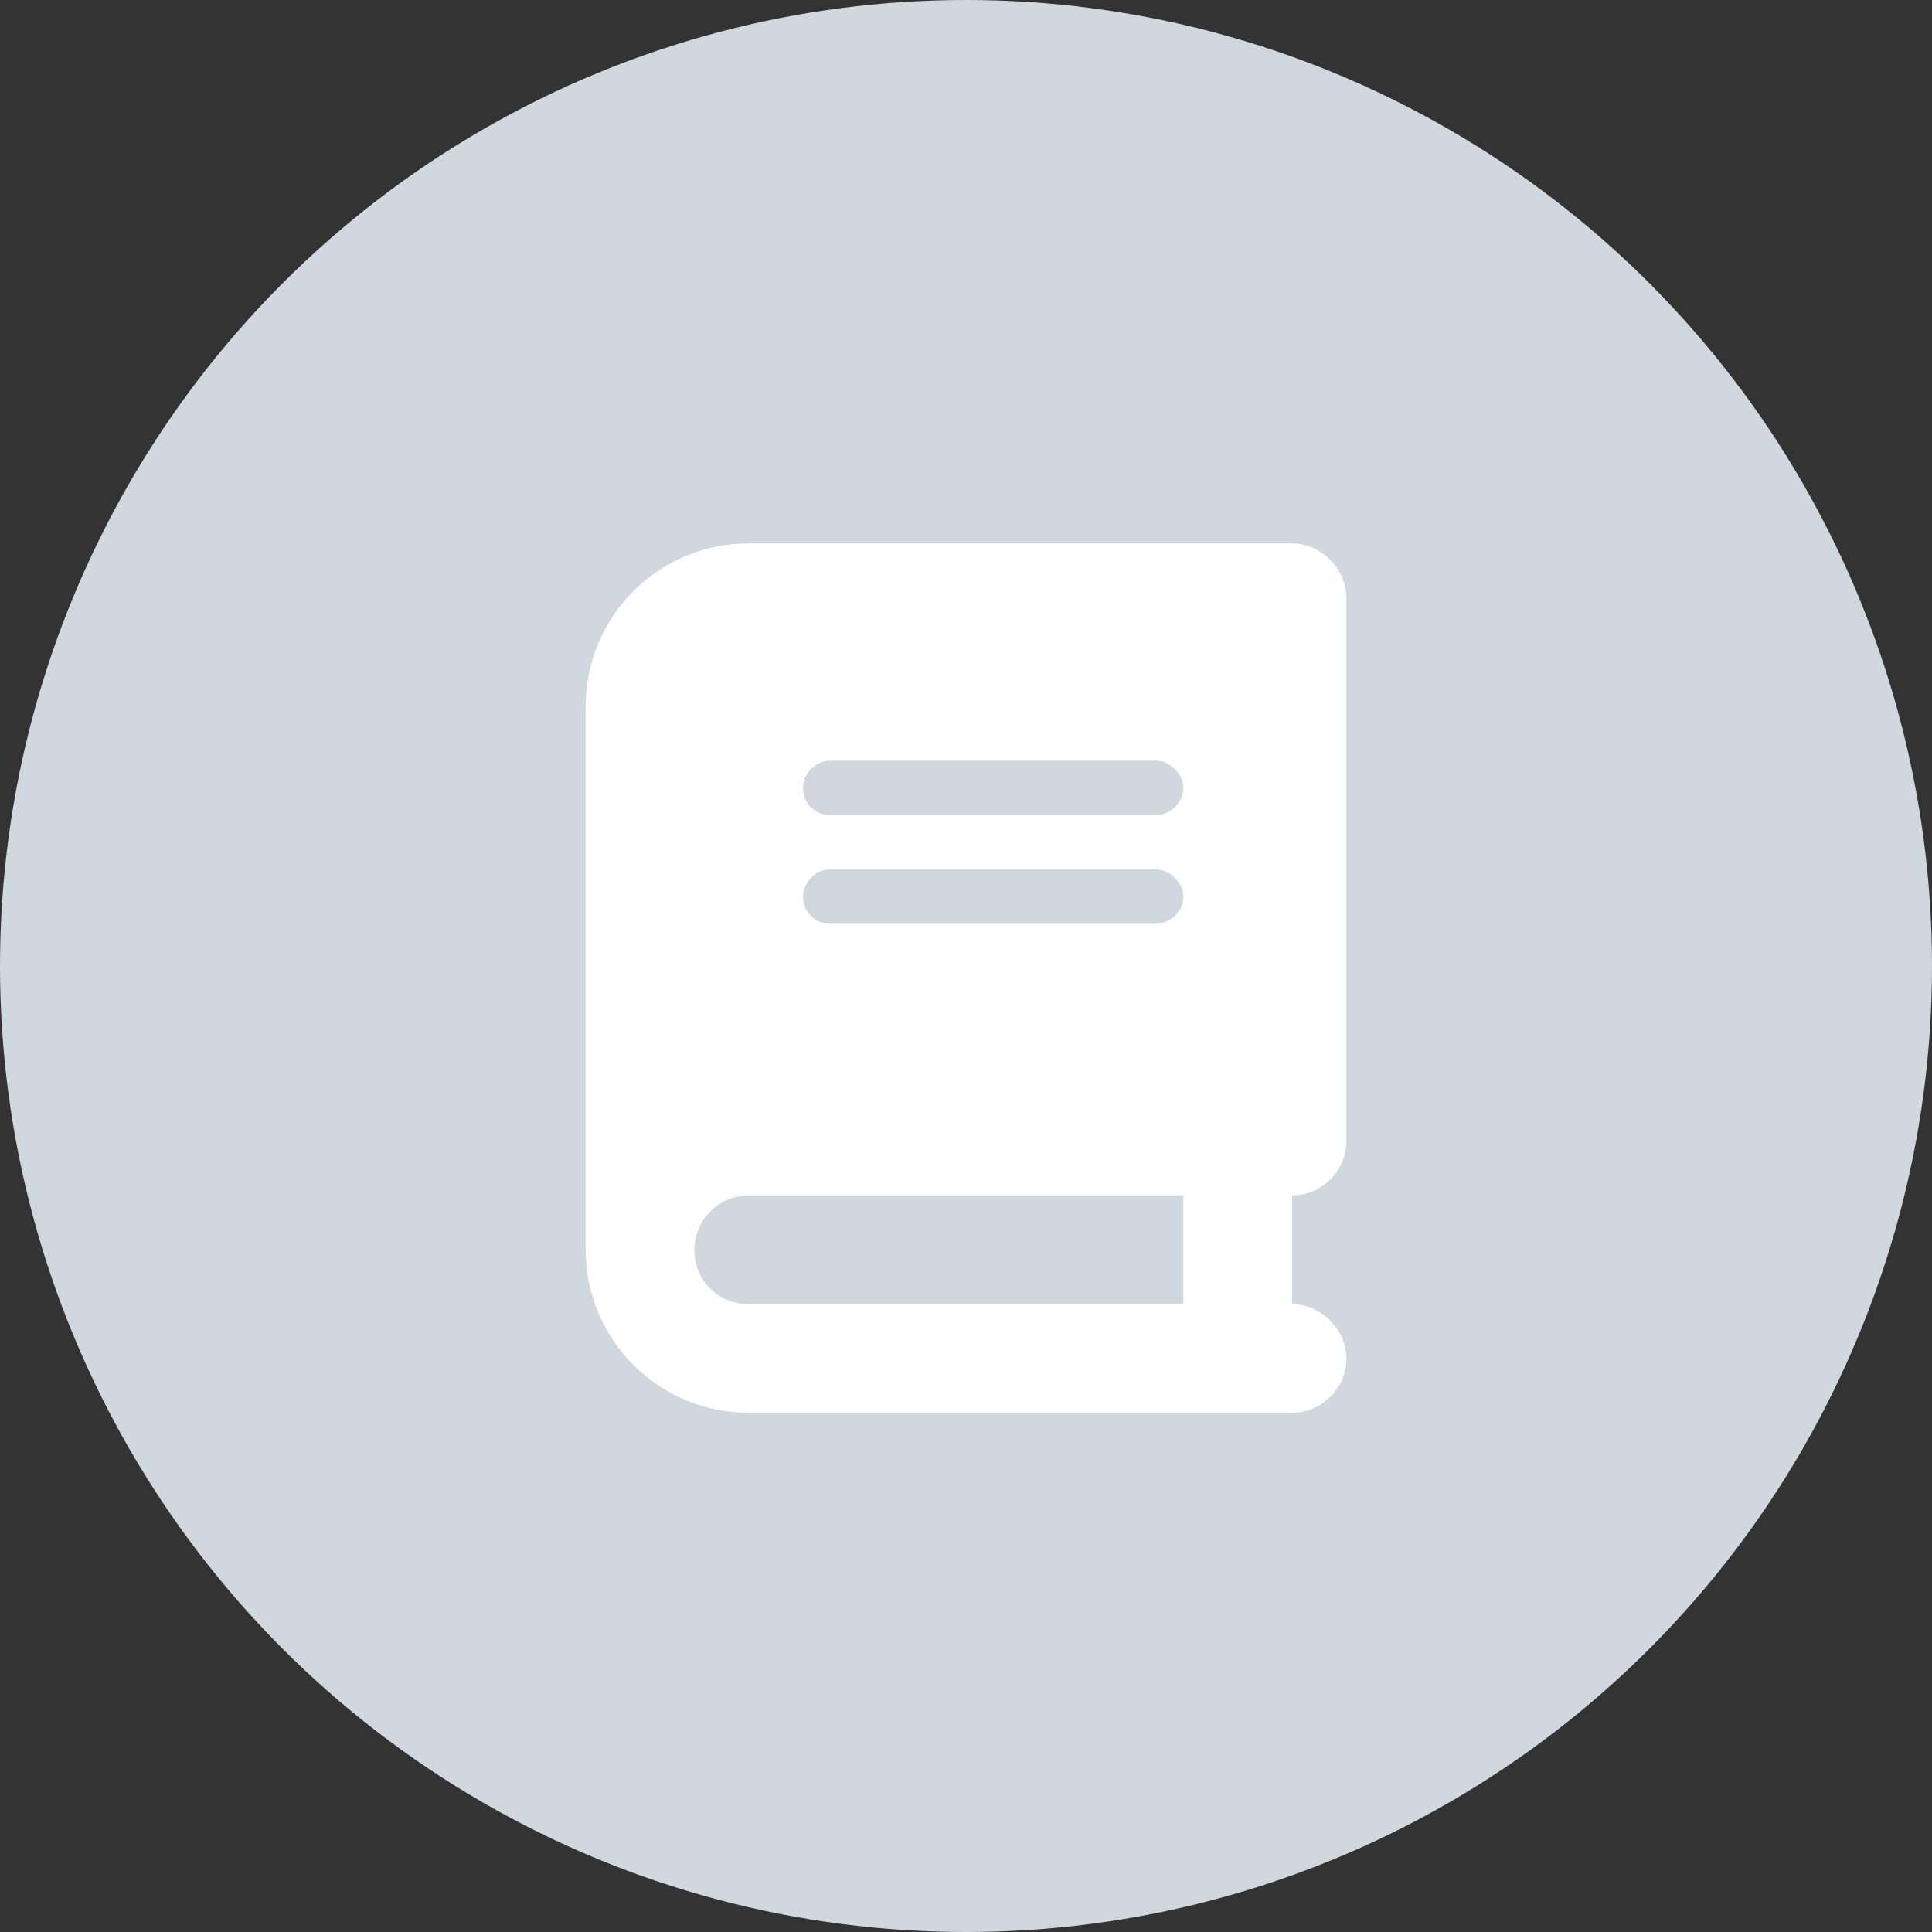 <?xml version="1.0" encoding="UTF-8"?> <svg xmlns="http://www.w3.org/2000/svg" width="40" height="40" viewBox="0 0 40 40" fill="none"><rect x="0" y="0" width="40" height="40" fill="#333333" stroke="none"/><circle cx="20" cy="20" r="20" fill="#D0D7DE"></circle><path d="M15.5 11.25H25.625H26.75C27.348 11.25 27.875 11.777 27.875 12.375V23.625C27.875 24.258 27.348 24.75 26.75 24.75V27C27.348 27 27.875 27.527 27.875 28.125C27.875 28.758 27.348 29.25 26.75 29.25H25.625H15.5C13.637 29.25 12.125 27.738 12.125 25.875V14.625C12.125 12.762 13.637 11.25 15.5 11.25ZM15.5 24.75C14.867 24.75 14.375 25.277 14.375 25.875C14.375 26.508 14.867 27 15.5 27H24.5V24.75H15.5ZM16.625 16.312C16.625 16.629 16.871 16.875 17.188 16.875H23.938C24.219 16.875 24.5 16.629 24.5 16.312C24.5 16.031 24.219 15.75 23.938 15.75H17.188C16.871 15.75 16.625 16.031 16.625 16.312ZM17.188 18C16.871 18 16.625 18.281 16.625 18.562C16.625 18.879 16.871 19.125 17.188 19.125H23.938C24.219 19.125 24.5 18.879 24.5 18.562C24.5 18.281 24.219 18 23.938 18H17.188Z" fill="white"></path></svg> 